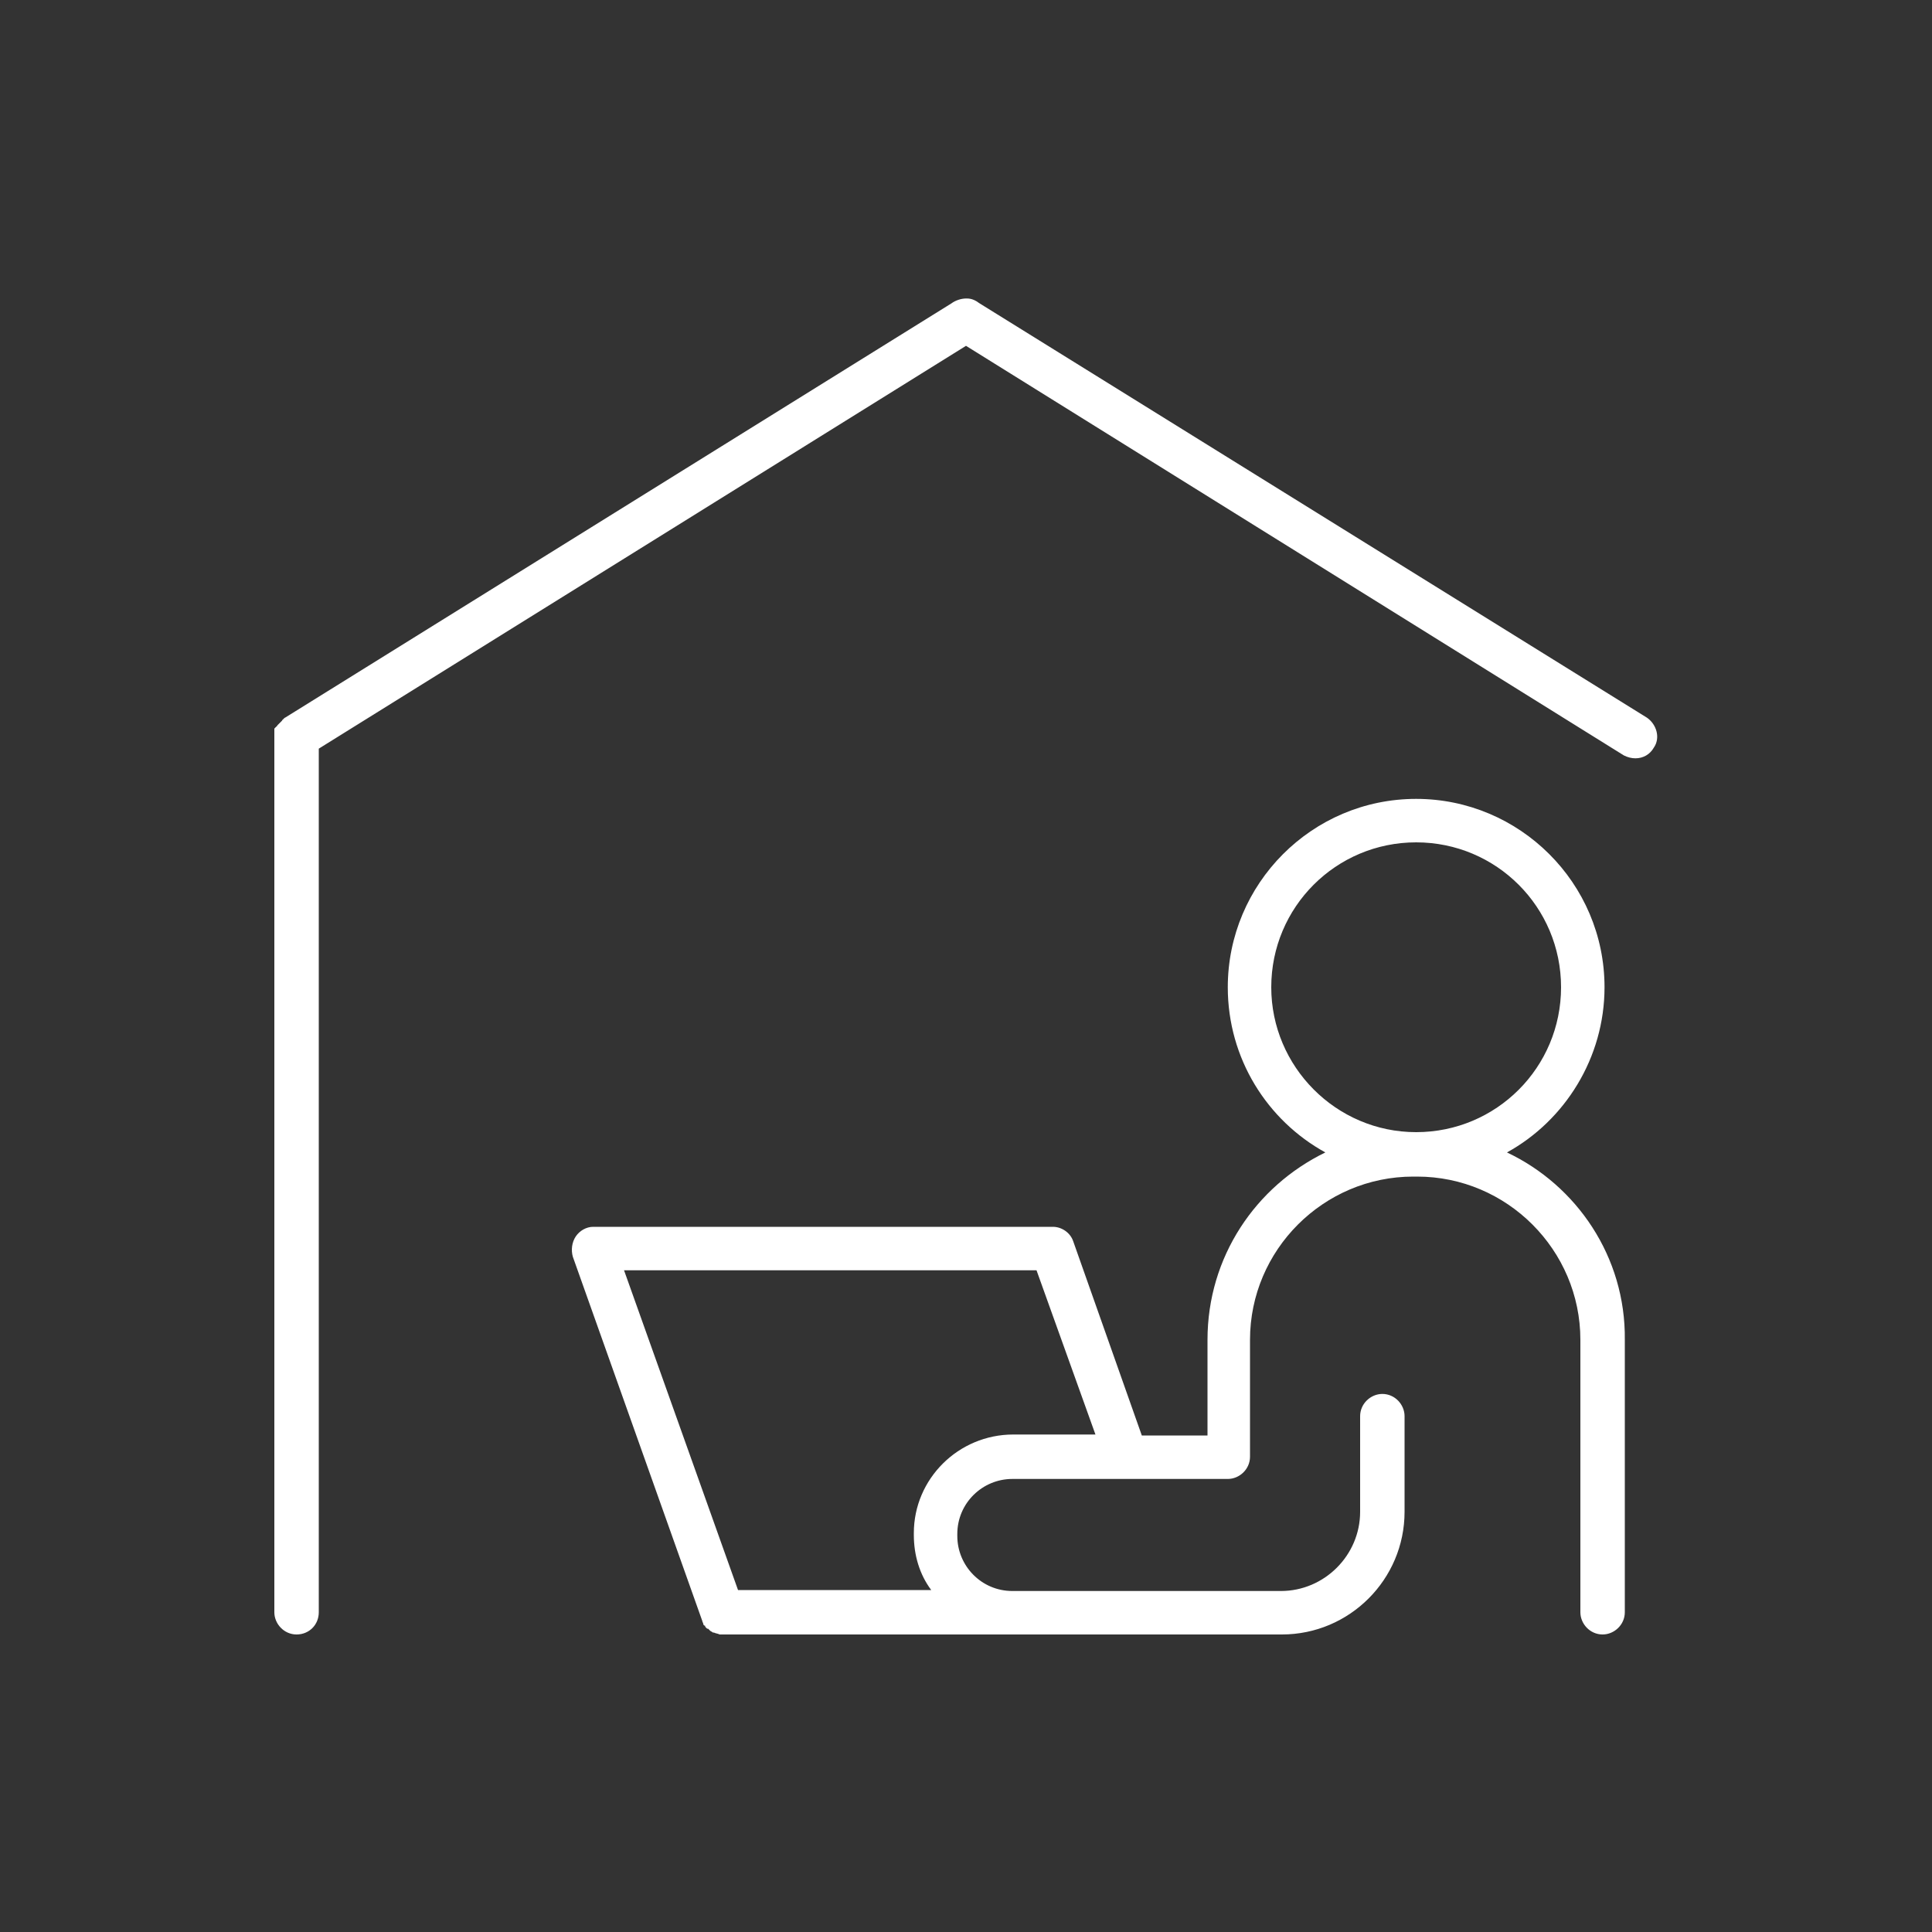 <?xml version="1.0" encoding="utf-8"?>
<!-- Generator: Adobe Illustrator 26.1.0, SVG Export Plug-In . SVG Version: 6.00 Build 0)  -->
<svg version="1.1" id="Ebene_1" xmlns="http://www.w3.org/2000/svg" xmlns:xlink="http://www.w3.org/1999/xlink" x="0px" y="0px"
	 viewBox="0 0 200 200" style="enable-background:new 0 0 200 200;" xml:space="preserve">
<rect x="0" y="0" width="200" height="200" fill="#333333" stroke="none"/>
<style type="text/css">
	.st0{fill:#FFFFFF;}
</style>
<g>
	<path class="st0" d="M156,119.3c6-3.3,10.1-9.8,10.1-17.1c0-10.8-8.8-19.5-19.5-19.5c-10.8,0-19.5,8.8-19.5,19.5
		c0,7.4,4.1,13.8,10.1,17.1c-7.2,3.5-12.2,10.8-12.2,19.4v9.9h-6.8l-7.1-20.1c-0.3-0.9-1.2-1.5-2.1-1.5H61.4c-0.7,0-1.4,0.4-1.8,1
		c-0.4,0.6-0.5,1.4-0.3,2.1l13.4,37.7c0,0,0,0,0,0c0,0.1,0.1,0.2,0.1,0.3c0,0,0,0,0,0c0,0.1,0.1,0.2,0.2,0.2c0,0,0,0,0,0.1
		c0.1,0.1,0.1,0.1,0.2,0.2c0,0,0,0,0.1,0c0.1,0.1,0.1,0.1,0.2,0.2c0,0,0,0,0,0c0.1,0.1,0.2,0.1,0.3,0.2c0,0,0,0,0.1,0
		c0.2,0.1,0.4,0.1,0.6,0.2c0,0,0.1,0,0.1,0c0.1,0,0.2,0,0.3,0c0,0,0,0,0,0c0,0,0,0,0,0h30h27.8c7,0,12.7-5.7,12.7-12.7v-9.9
		c0-1.2-1-2.3-2.3-2.3c-1.2,0-2.3,1-2.3,2.3v9.9c0,4.5-3.7,8.2-8.2,8.2h-27.8c-3.2,0-5.7-2.6-5.7-5.7v-0.2c0-3.2,2.6-5.7,5.7-5.7
		h22.1c0,0,0.1,0,0.1,0c0,0,0.1,0,0.1,0c1.2,0,2.3-1,2.3-2.3v-12.1c0-9.3,7.6-16.9,16.9-16.9h0.4c9.3,0,16.9,7.6,16.9,16.9v28.2
		c0,1.2,1,2.3,2.3,2.3c1.2,0,2.3-1,2.3-2.3v-28.2C168.3,130.1,163.2,122.7,156,119.3z M94.6,158.7v0.2c0,2.1,0.6,4.1,1.8,5.7H76.4
		l-11.8-33.1h42.7l6.1,17h-8.5C99.2,148.5,94.6,153.1,94.6,158.7z M131.6,102.2c0-8.3,6.7-15,15-15c8.3,0,15,6.7,15,15
		s-6.7,15-15,15C138.3,117.2,131.6,110.4,131.6,102.2z"/>
	<path class="st0" d="M170.5,74.3l-69.1-42.9c-0.4-0.3-0.8-0.5-1.3-0.5c0,0,0,0,0,0c0,0,0,0-0.1,0c-0.5,0-1.1,0.2-1.5,0.5l-69,42.9
		c0,0,0,0,0,0c0,0-0.1,0-0.1,0.1c0,0-0.1,0-0.1,0.1c0,0-0.1,0-0.1,0.1c0,0-0.1,0.1-0.1,0.1c0,0,0,0-0.1,0.1c0,0-0.1,0.1-0.1,0.1
		c0,0,0,0-0.1,0.1c0,0-0.1,0.1-0.1,0.1c0,0,0,0.1-0.1,0.1c0,0,0,0.1-0.1,0.1c0,0,0,0.1-0.1,0.1c0,0,0,0.1,0,0.1c0,0,0,0.1,0,0.1
		c0,0,0,0.1,0,0.1c0,0,0,0.1,0,0.1c0,0,0,0.1,0,0.1c0,0,0,0.1,0,0.1c0,0,0,0.1,0,0.1c0,0,0,0.1,0,0.1c0,0,0,0.1,0,0.1c0,0,0,0,0,0
		v90.6c0,1.2,1,2.3,2.3,2.3s2.3-1,2.3-2.3V77.5l67-41.7l68.1,42.4c0.4,0.2,0.8,0.3,1.2,0.3c0.8,0,1.5-0.4,1.9-1.1
		C171.9,76.4,171.5,75,170.5,74.3z"/>
</g>
</svg>
